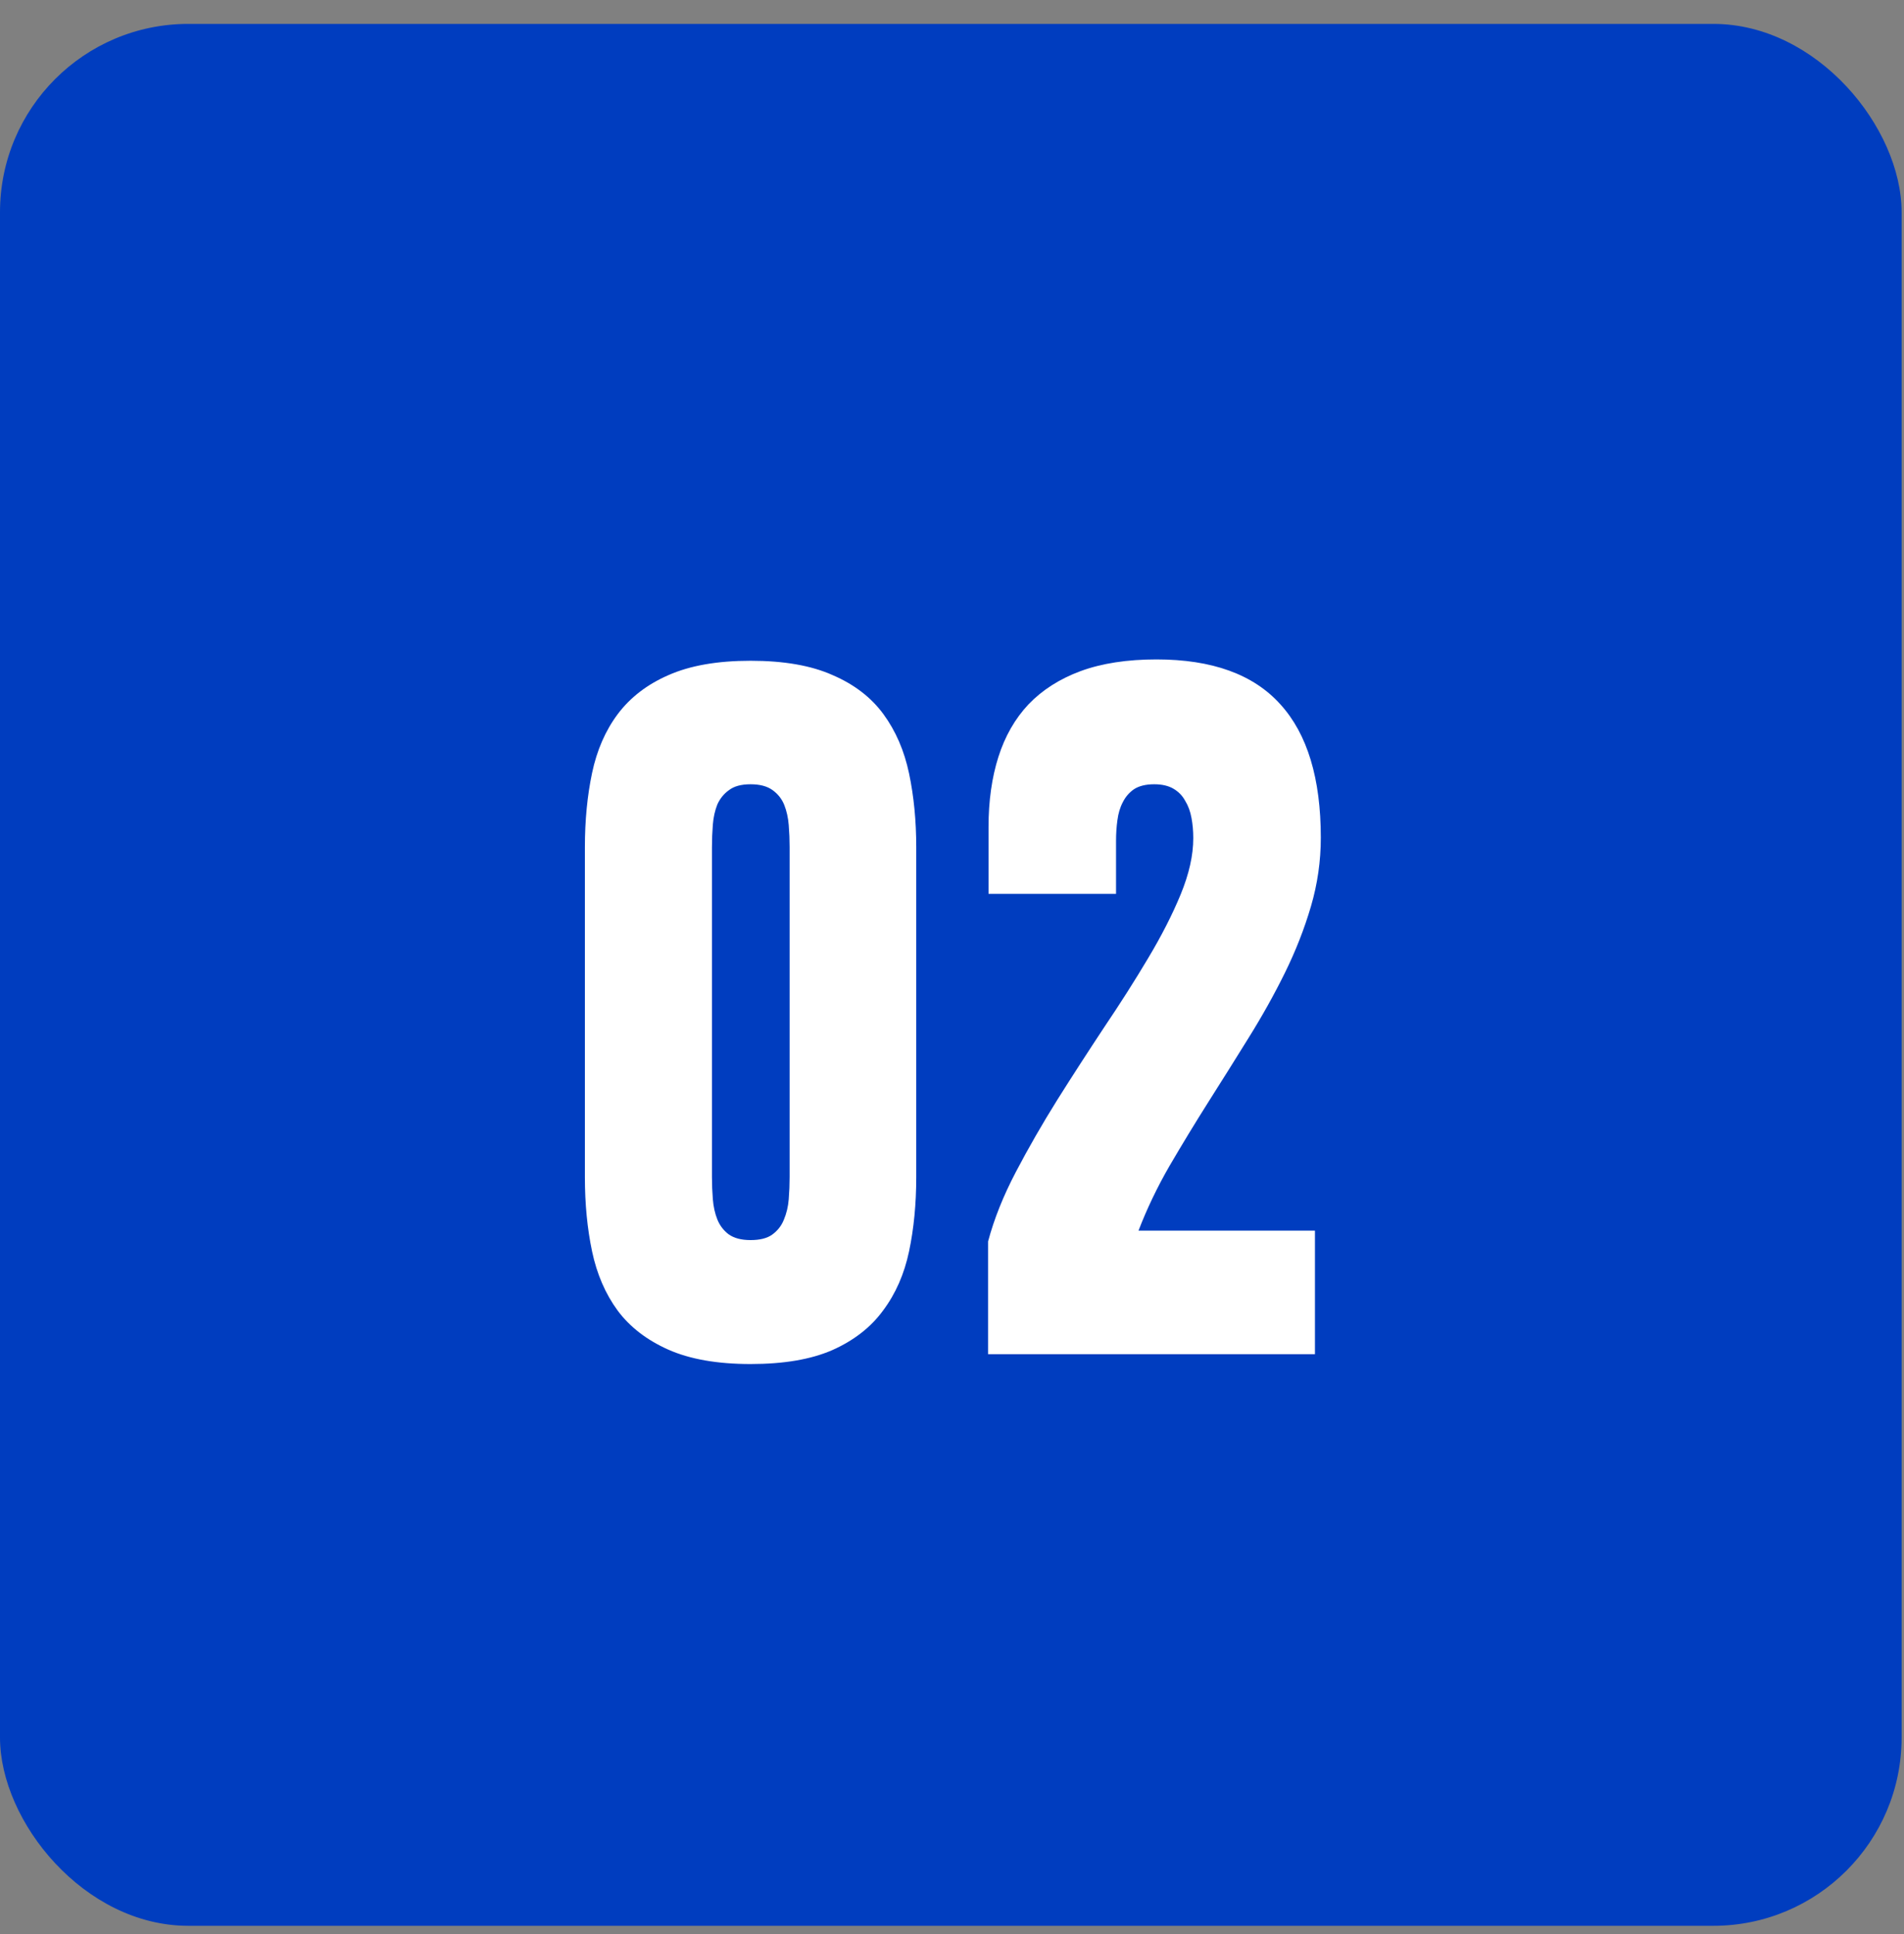 <?xml version="1.0" encoding="UTF-8"?> <svg xmlns="http://www.w3.org/2000/svg" width="64" height="65" viewBox="0 0 64 65" fill="none"><rect x="0" y="0" width="64" height="65" fill="#808080" stroke="none"/><rect y="0.803" width="63.92" height="63.92" rx="6.329" fill="#003DBF"></rect><path data-figma-bg-blur-radius="6.08373" d="M19.66 28.471C19.66 27.575 19.74 26.745 19.901 25.981C20.062 25.216 20.349 24.557 20.762 24.003C21.184 23.44 21.753 23.002 22.467 22.691C23.191 22.369 24.112 22.207 25.229 22.207C26.356 22.207 27.276 22.369 27.991 22.691C28.715 23.002 29.284 23.44 29.696 24.003C30.109 24.567 30.396 25.231 30.557 25.996C30.718 26.76 30.798 27.585 30.798 28.471V39.564C30.798 40.459 30.718 41.29 30.557 42.054C30.396 42.819 30.104 43.483 29.681 44.047C29.269 44.61 28.7 45.053 27.976 45.375C27.261 45.687 26.346 45.843 25.229 45.843C24.112 45.843 23.191 45.681 22.467 45.36C21.743 45.038 21.174 44.6 20.762 44.047C20.349 43.483 20.062 42.819 19.901 42.054C19.74 41.29 19.66 40.459 19.66 39.564V28.471ZM25.229 41.677C25.541 41.677 25.782 41.617 25.953 41.496C26.134 41.365 26.265 41.199 26.346 40.998C26.436 40.786 26.492 40.555 26.512 40.303C26.532 40.052 26.542 39.8 26.542 39.549V28.471C26.542 28.229 26.532 27.983 26.512 27.731C26.492 27.48 26.441 27.253 26.361 27.052C26.28 26.851 26.15 26.685 25.968 26.554C25.787 26.423 25.541 26.358 25.229 26.358C24.917 26.358 24.676 26.423 24.505 26.554C24.334 26.675 24.203 26.836 24.112 27.037C24.032 27.238 23.981 27.465 23.961 27.716C23.941 27.968 23.931 28.219 23.931 28.471V39.564C23.931 39.806 23.941 40.052 23.961 40.303C23.981 40.555 24.032 40.782 24.112 40.983C24.193 41.184 24.318 41.35 24.489 41.481C24.671 41.612 24.917 41.677 25.229 41.677ZM33.213 45.511V41.722C33.414 40.968 33.726 40.188 34.149 39.383C34.571 38.578 35.034 37.773 35.537 36.968C36.05 36.153 36.574 35.343 37.107 34.538C37.65 33.733 38.143 32.959 38.586 32.214C39.039 31.459 39.406 30.74 39.688 30.056C39.969 29.372 40.11 28.743 40.11 28.169C40.11 27.928 40.09 27.701 40.05 27.49C40.01 27.268 39.939 27.077 39.839 26.916C39.748 26.745 39.617 26.61 39.446 26.509C39.275 26.408 39.059 26.358 38.797 26.358C38.516 26.358 38.289 26.413 38.118 26.524C37.957 26.635 37.831 26.781 37.741 26.962C37.65 27.133 37.59 27.334 37.56 27.565C37.529 27.787 37.514 28.018 37.514 28.26V30.041H33.228V27.792C33.228 26.916 33.339 26.132 33.56 25.437C33.781 24.743 34.118 24.154 34.571 23.672C35.034 23.189 35.618 22.816 36.322 22.555C37.036 22.293 37.887 22.162 38.873 22.162C40.744 22.162 42.133 22.665 43.038 23.672C43.944 24.668 44.397 26.162 44.397 28.154C44.397 28.939 44.286 29.709 44.065 30.463C43.843 31.218 43.551 31.962 43.189 32.697C42.827 33.431 42.419 34.161 41.967 34.885C41.524 35.6 41.076 36.314 40.623 37.028C40.171 37.743 39.733 38.462 39.31 39.187C38.898 39.901 38.551 40.626 38.269 41.36H44.2V45.511H33.213Z" fill="white"></path><defs><clipPath id="bgblur_0_46_60_clip_path" transform="translate(-13.576 -16.078)"><path d="M19.66 28.471C19.66 27.575 19.74 26.745 19.901 25.981C20.062 25.216 20.349 24.557 20.762 24.003C21.184 23.44 21.753 23.002 22.467 22.691C23.191 22.369 24.112 22.207 25.229 22.207C26.356 22.207 27.276 22.369 27.991 22.691C28.715 23.002 29.284 23.44 29.696 24.003C30.109 24.567 30.396 25.231 30.557 25.996C30.718 26.76 30.798 27.585 30.798 28.471V39.564C30.798 40.459 30.718 41.29 30.557 42.054C30.396 42.819 30.104 43.483 29.681 44.047C29.269 44.61 28.7 45.053 27.976 45.375C27.261 45.687 26.346 45.843 25.229 45.843C24.112 45.843 23.191 45.681 22.467 45.36C21.743 45.038 21.174 44.6 20.762 44.047C20.349 43.483 20.062 42.819 19.901 42.054C19.74 41.29 19.66 40.459 19.66 39.564V28.471ZM25.229 41.677C25.541 41.677 25.782 41.617 25.953 41.496C26.134 41.365 26.265 41.199 26.346 40.998C26.436 40.786 26.492 40.555 26.512 40.303C26.532 40.052 26.542 39.8 26.542 39.549V28.471C26.542 28.229 26.532 27.983 26.512 27.731C26.492 27.48 26.441 27.253 26.361 27.052C26.28 26.851 26.15 26.685 25.968 26.554C25.787 26.423 25.541 26.358 25.229 26.358C24.917 26.358 24.676 26.423 24.505 26.554C24.334 26.675 24.203 26.836 24.112 27.037C24.032 27.238 23.981 27.465 23.961 27.716C23.941 27.968 23.931 28.219 23.931 28.471V39.564C23.931 39.806 23.941 40.052 23.961 40.303C23.981 40.555 24.032 40.782 24.112 40.983C24.193 41.184 24.318 41.35 24.489 41.481C24.671 41.612 24.917 41.677 25.229 41.677ZM33.213 45.511V41.722C33.414 40.968 33.726 40.188 34.149 39.383C34.571 38.578 35.034 37.773 35.537 36.968C36.05 36.153 36.574 35.343 37.107 34.538C37.65 33.733 38.143 32.959 38.586 32.214C39.039 31.459 39.406 30.74 39.688 30.056C39.969 29.372 40.11 28.743 40.11 28.169C40.11 27.928 40.09 27.701 40.05 27.49C40.01 27.268 39.939 27.077 39.839 26.916C39.748 26.745 39.617 26.61 39.446 26.509C39.275 26.408 39.059 26.358 38.797 26.358C38.516 26.358 38.289 26.413 38.118 26.524C37.957 26.635 37.831 26.781 37.741 26.962C37.65 27.133 37.59 27.334 37.56 27.565C37.529 27.787 37.514 28.018 37.514 28.26V30.041H33.228V27.792C33.228 26.916 33.339 26.132 33.56 25.437C33.781 24.743 34.118 24.154 34.571 23.672C35.034 23.189 35.618 22.816 36.322 22.555C37.036 22.293 37.887 22.162 38.873 22.162C40.744 22.162 42.133 22.665 43.038 23.672C43.944 24.668 44.397 26.162 44.397 28.154C44.397 28.939 44.286 29.709 44.065 30.463C43.843 31.218 43.551 31.962 43.189 32.697C42.827 33.431 42.419 34.161 41.967 34.885C41.524 35.6 41.076 36.314 40.623 37.028C40.171 37.743 39.733 38.462 39.31 39.187C38.898 39.901 38.551 40.626 38.269 41.36H44.2V45.511H33.213Z"></path></clipPath></defs></svg> 